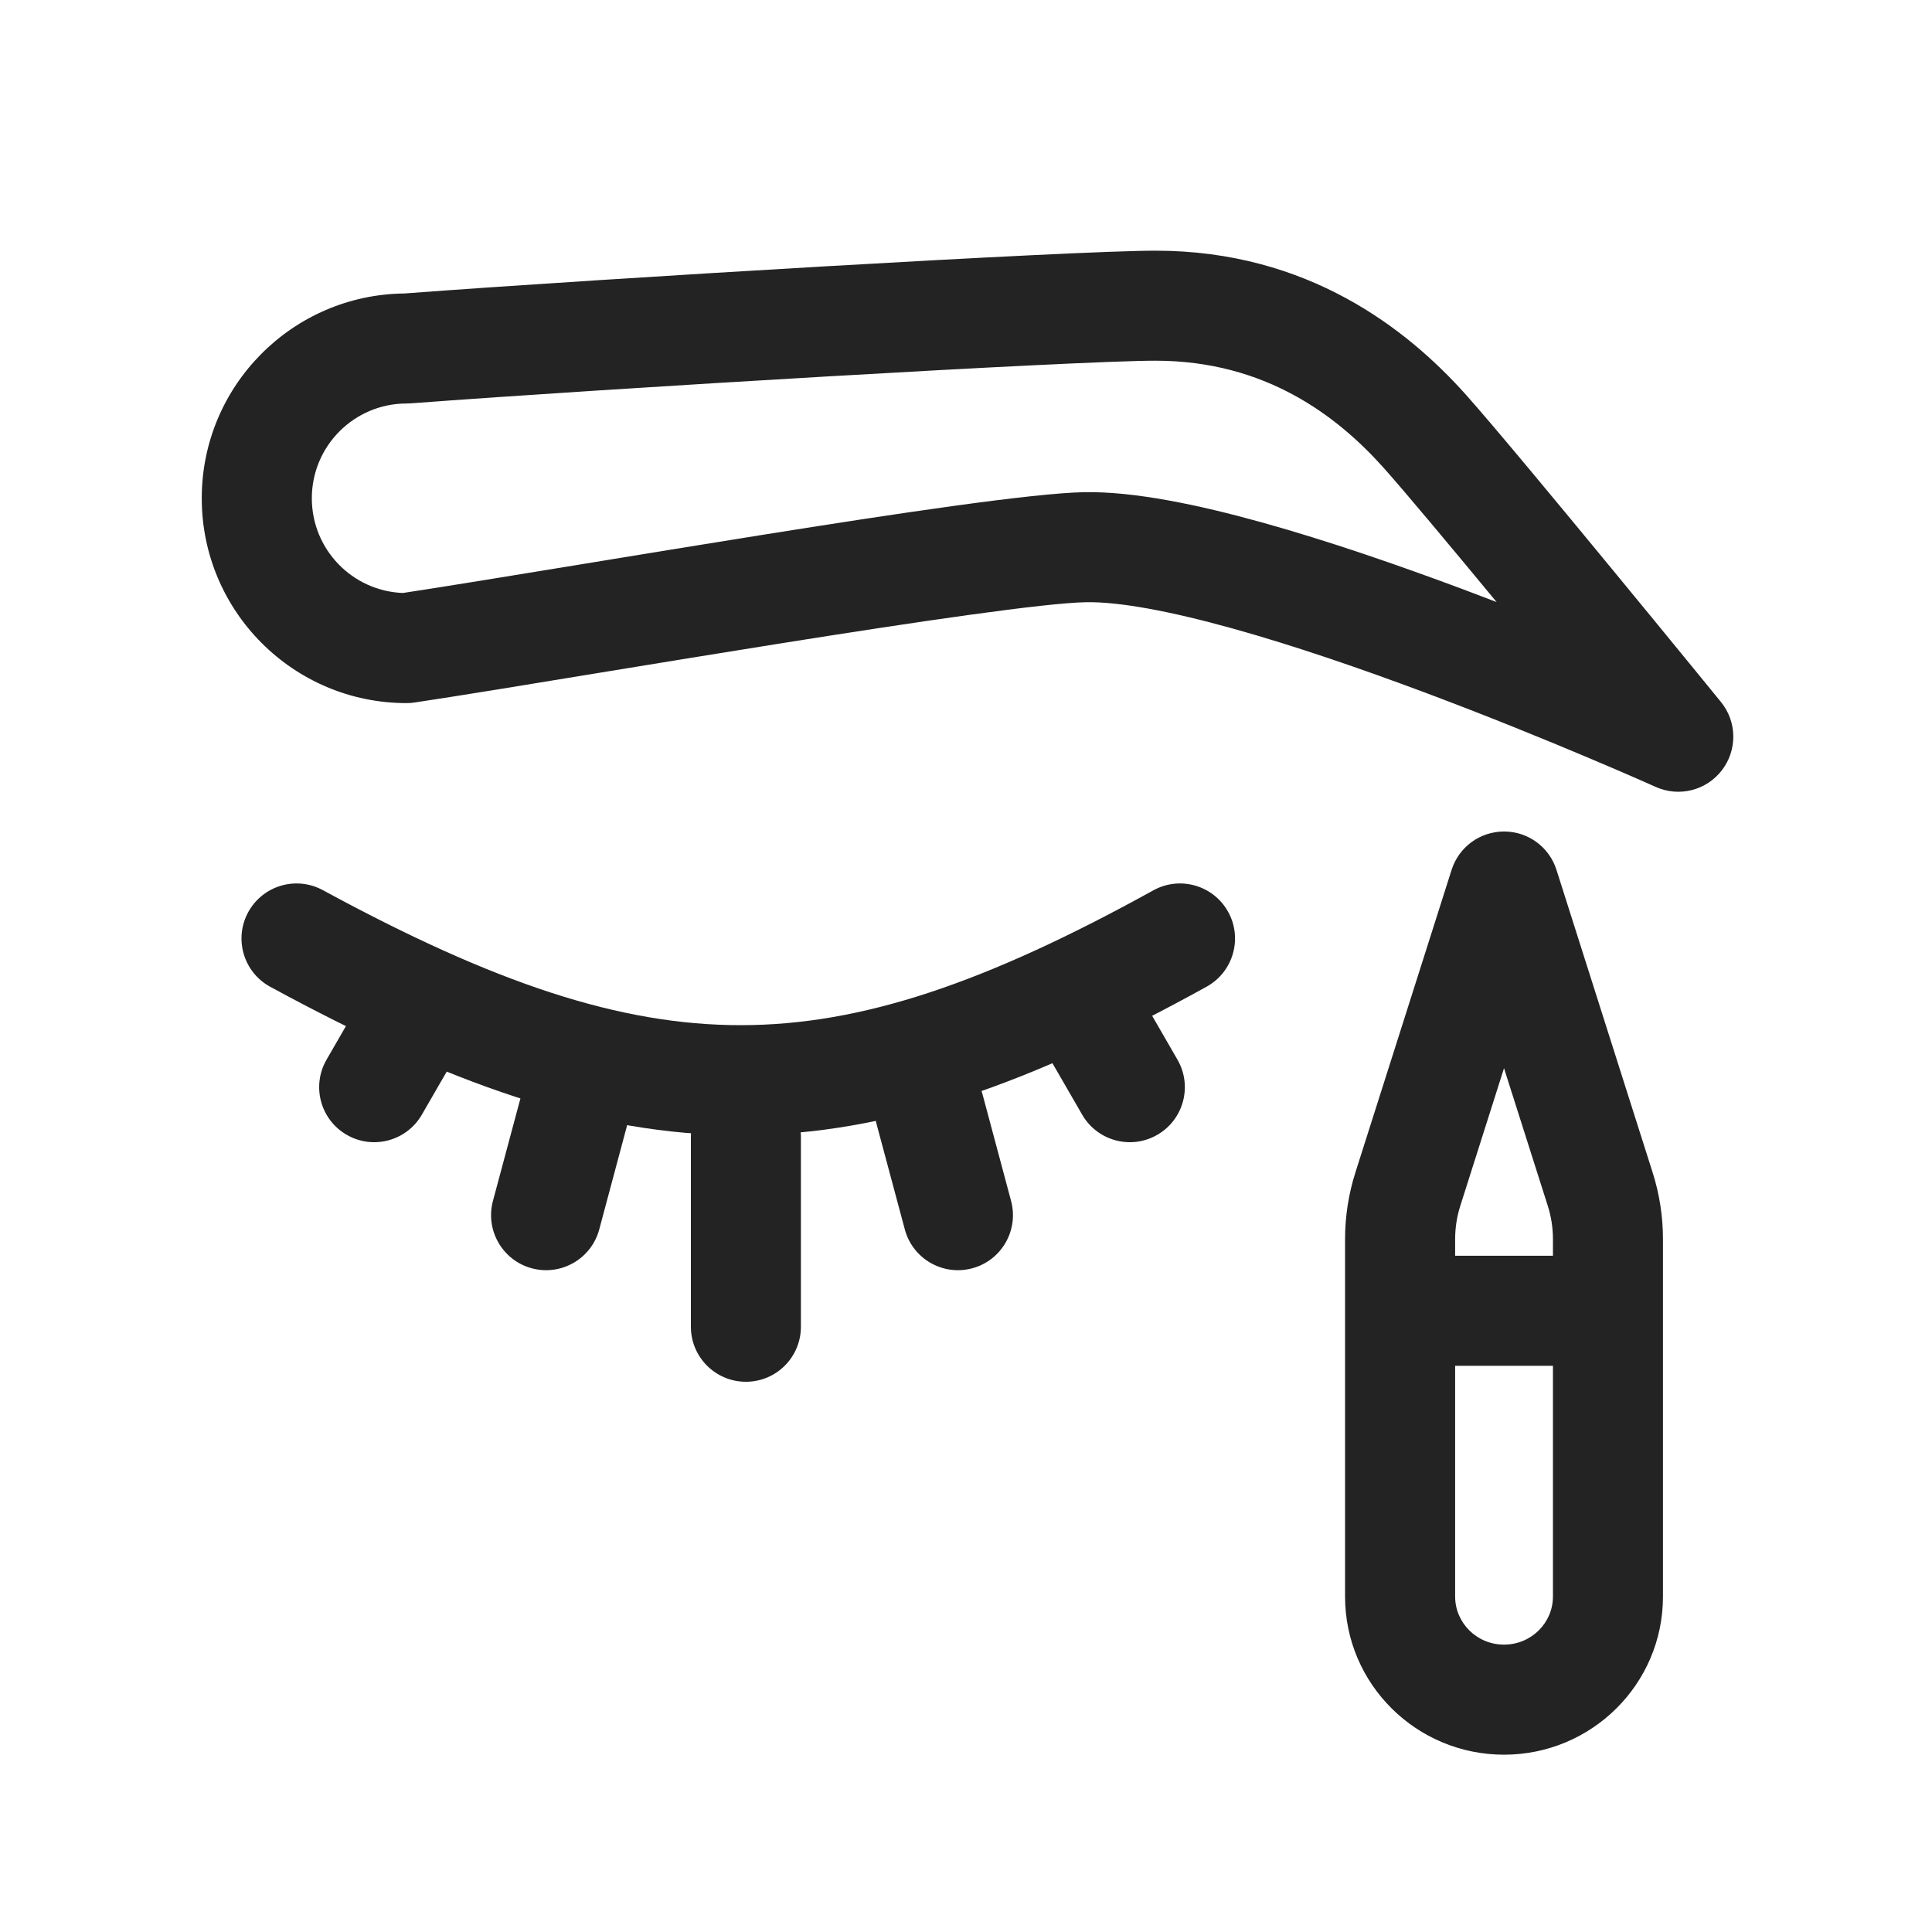 <?xml version="1.0" encoding="UTF-8"?> <svg xmlns="http://www.w3.org/2000/svg" width="40" height="40" viewBox="0 0 40 40" fill="none"> <path fill-rule="evenodd" clip-rule="evenodd" d="M5.138 18.887C5.439 18.334 6.13 18.129 6.683 18.429C10.228 20.354 12.834 21.227 15.34 21.225C17.844 21.224 20.411 20.349 23.88 18.433C24.43 18.129 25.124 18.329 25.428 18.88C25.732 19.43 25.532 20.123 24.982 20.428C21.381 22.416 18.411 23.502 15.342 23.504C12.274 23.506 9.268 22.426 5.596 20.431C5.043 20.131 4.838 19.44 5.138 18.887Z" fill="#232323"></path> <path fill-rule="evenodd" clip-rule="evenodd" d="M15.443 22.405C16.073 22.405 16.582 22.915 16.582 23.544V27.468C16.582 28.098 16.073 28.608 15.443 28.608C14.814 28.608 14.304 28.098 14.304 27.468V23.544C14.304 22.915 14.814 22.405 15.443 22.405Z" fill="#232323"></path> <path fill-rule="evenodd" clip-rule="evenodd" d="M18.948 21.857C19.556 21.694 20.181 22.055 20.344 22.663L20.933 24.863C21.096 25.471 20.736 26.096 20.128 26.259C19.52 26.422 18.895 26.061 18.733 25.453L18.143 23.252C17.98 22.645 18.341 22.02 18.948 21.857Z" fill="#232323"></path> <path fill-rule="evenodd" clip-rule="evenodd" d="M12.191 21.857C11.583 21.694 10.958 22.055 10.796 22.663L10.206 24.863C10.043 25.471 10.404 26.096 11.011 26.259C11.619 26.422 12.244 26.061 12.407 25.453L12.996 23.252C13.159 22.645 12.799 22.02 12.191 21.857Z" fill="#232323"></path> <path fill-rule="evenodd" clip-rule="evenodd" d="M22.126 20.316C22.671 20.002 23.367 20.189 23.682 20.733L24.378 21.939C24.693 22.484 24.506 23.181 23.961 23.495C23.416 23.81 22.72 23.623 22.405 23.078L21.709 21.873C21.394 21.328 21.581 20.631 22.126 20.316Z" fill="#232323"></path> <path fill-rule="evenodd" clip-rule="evenodd" d="M9.013 20.316C8.469 20.002 7.772 20.189 7.457 20.733L6.761 21.939C6.446 22.484 6.633 23.181 7.178 23.495C7.723 23.81 8.42 23.623 8.734 23.078L9.43 21.873C9.745 21.328 9.558 20.631 9.013 20.316Z" fill="#232323"></path> <path fill-rule="evenodd" clip-rule="evenodd" d="M8.372 6.076C12.506 5.765 22.186 5.19 23.924 5.19C27.087 5.19 29.143 6.824 30.343 8.164C30.9 8.787 32.231 10.392 33.403 11.816C33.994 12.533 34.55 13.212 34.959 13.712C35.164 13.962 35.331 14.167 35.448 14.31C35.477 14.346 35.504 14.378 35.526 14.406L35.63 14.533L35.63 14.533C35.63 14.534 35.63 14.534 34.747 15.253L35.63 14.533C35.964 14.943 35.972 15.528 35.65 15.947C35.329 16.366 34.761 16.509 34.279 16.292M34.279 16.292L34.279 16.292L34.256 16.282C34.24 16.274 34.216 16.264 34.184 16.25C34.12 16.221 34.025 16.179 33.903 16.126C33.658 16.018 33.303 15.865 32.866 15.681C31.992 15.312 30.793 14.822 29.49 14.334C28.185 13.846 26.791 13.366 25.523 13.013C24.227 12.652 23.168 12.456 22.489 12.468C21.62 12.484 19.023 12.865 16.112 13.329C14.879 13.525 13.605 13.734 12.425 13.927C10.887 14.18 9.508 14.406 8.587 14.544C8.531 14.553 8.475 14.557 8.418 14.557C6.076 14.557 4.177 12.658 4.177 10.316C4.177 7.99 6.051 6.101 8.372 6.076M30.986 12.465C30.009 11.283 29.068 10.157 28.645 9.684C27.692 8.619 26.204 7.468 23.924 7.468C22.283 7.468 12.636 8.039 8.504 8.351C8.475 8.353 8.446 8.354 8.418 8.354C7.334 8.354 6.456 9.233 6.456 10.316C6.456 11.374 7.293 12.237 8.342 12.277C9.251 12.139 10.56 11.924 12.029 11.684C13.209 11.49 14.492 11.28 15.753 11.079C18.57 10.629 21.375 10.21 22.447 10.19C23.478 10.171 24.808 10.449 26.134 10.818C27.489 11.195 28.951 11.7 30.289 12.2C30.525 12.289 30.758 12.377 30.986 12.465Z" fill="#232323"></path> <path fill-rule="evenodd" clip-rule="evenodd" d="M31.139 17.215C31.636 17.215 32.075 17.536 32.225 18.009L34.216 24.275C34.358 24.721 34.43 25.187 34.43 25.655V33.055C34.43 34.872 32.948 36.329 31.139 36.329C29.33 36.329 27.848 34.872 27.848 33.055V25.655C27.848 25.187 27.92 24.721 28.062 24.275L30.054 18.009C30.204 17.536 30.643 17.215 31.139 17.215ZM31.139 22.116L30.234 24.965C30.163 25.188 30.127 25.421 30.127 25.655V25.999H32.152V25.655C32.152 25.421 32.116 25.188 32.045 24.965L31.139 22.116ZM32.152 28.277H30.127V33.055C30.127 33.596 30.572 34.05 31.139 34.05C31.707 34.05 32.152 33.596 32.152 33.055V28.277Z" fill="#232323"></path> </svg> 